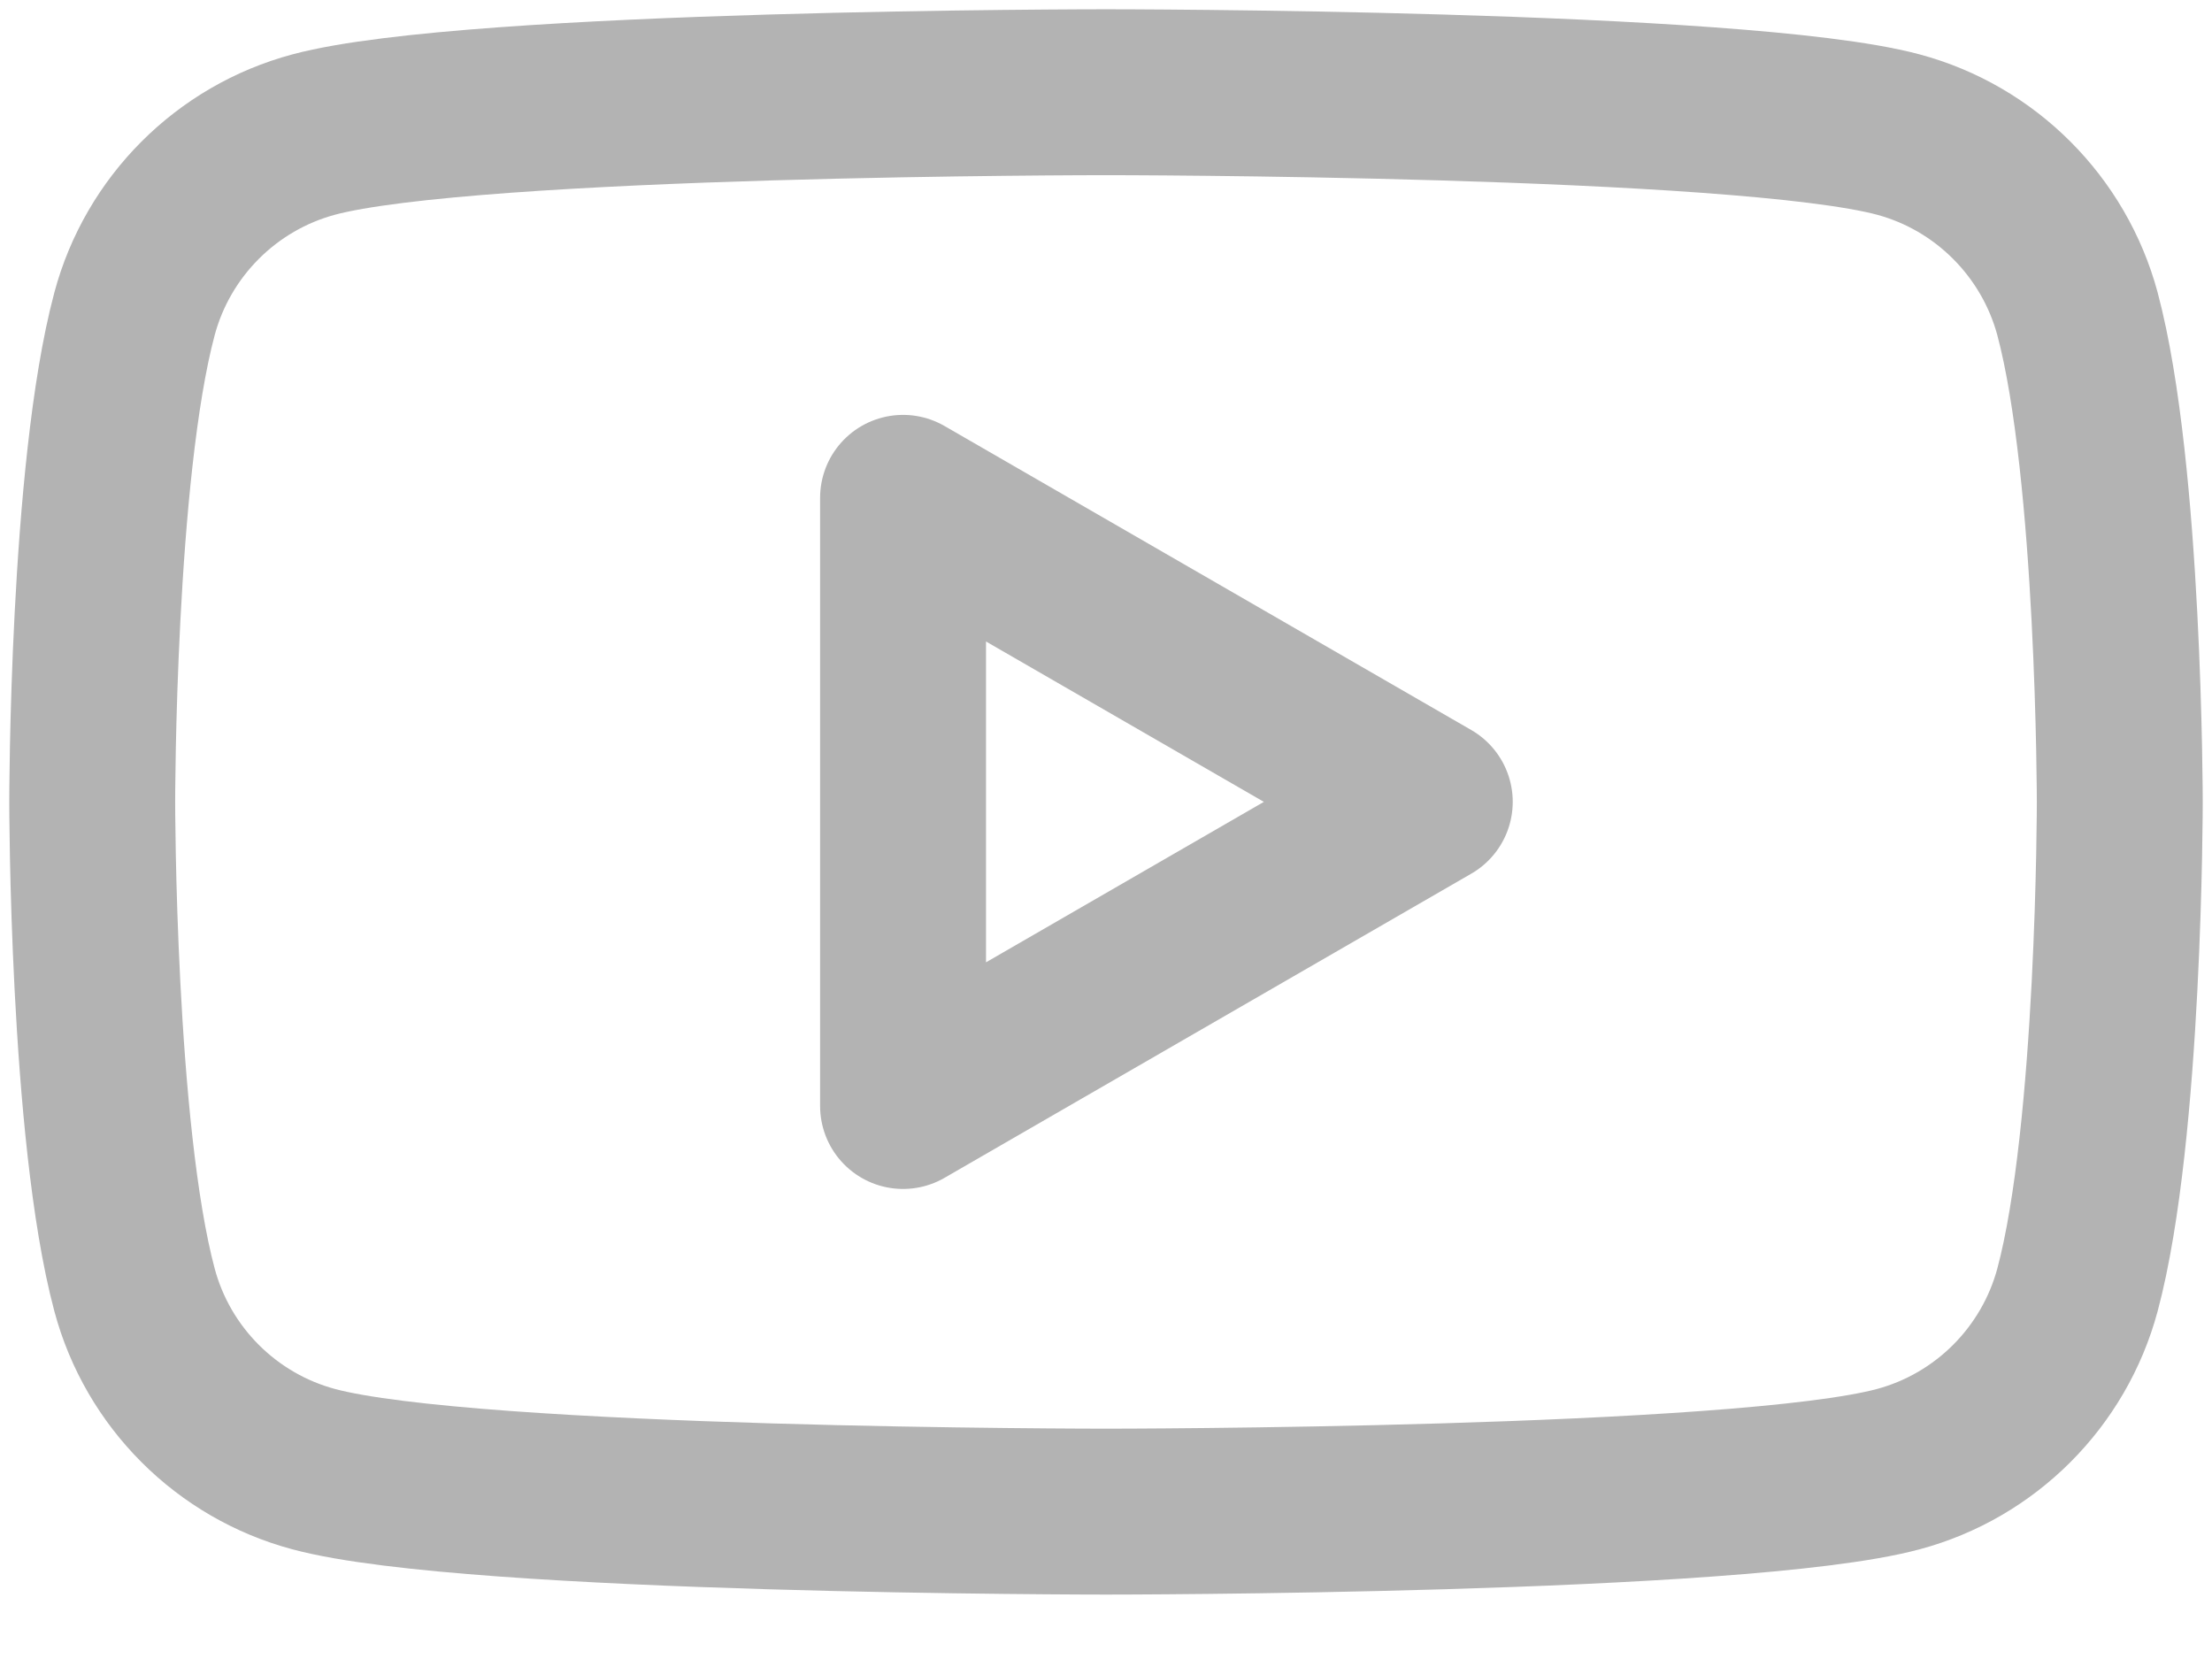 <svg width="16" height="12" viewBox="0 0 16 12" fill="none" xmlns="http://www.w3.org/2000/svg">
<path fill-rule="evenodd" clip-rule="evenodd" d="M13.73 0.973C14.361 1.142 14.857 1.639 15.027 2.27C15.332 3.413 15.333 5.8 15.333 5.8C15.333 5.8 15.333 8.187 15.027 9.33C14.857 9.962 14.361 10.458 13.73 10.627C12.586 10.934 8 10.934 8 10.934C8 10.934 3.413 10.934 2.27 10.627C1.638 10.458 1.142 9.962 0.973 9.33C0.667 8.187 0.667 5.8 0.667 5.8C0.667 5.8 0.667 3.413 0.973 2.27C1.142 1.639 1.638 1.142 2.27 0.973C3.413 0.667 8 0.667 8 0.667C8 0.667 12.586 0.667 13.73 0.973ZM10.342 5.8L6.532 8V3.601L10.342 5.8Z" stroke="#B3B3B3" stroke-width="1.2" stroke-linejoin="round"/>
</svg>
